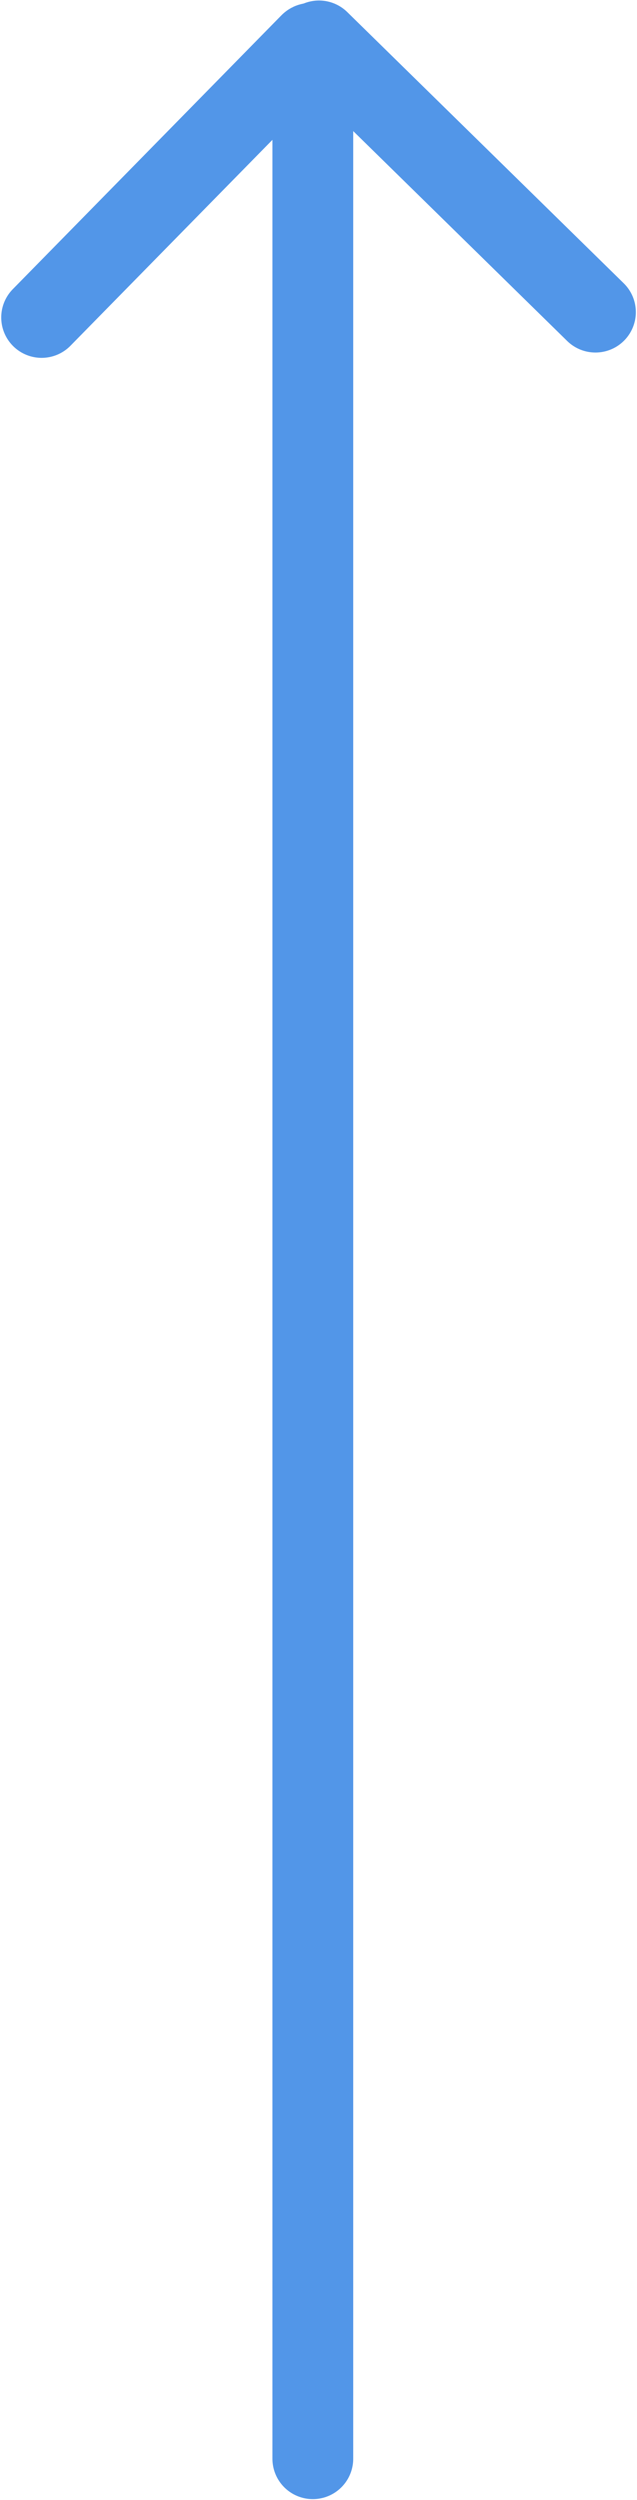 <?xml version="1.0" encoding="UTF-8"?> <svg xmlns="http://www.w3.org/2000/svg" width="410" height="1609" viewBox="0 0 410 1609" fill="none"> <path d="M26.791 204.32L199.634 28.114C200.261 27.475 201.348 27.919 201.348 28.814L201.348 1582.44M383.256 200.89L205.304 26.329" stroke="#5296E8" stroke-width="52" stroke-linecap="round"></path> </svg> 